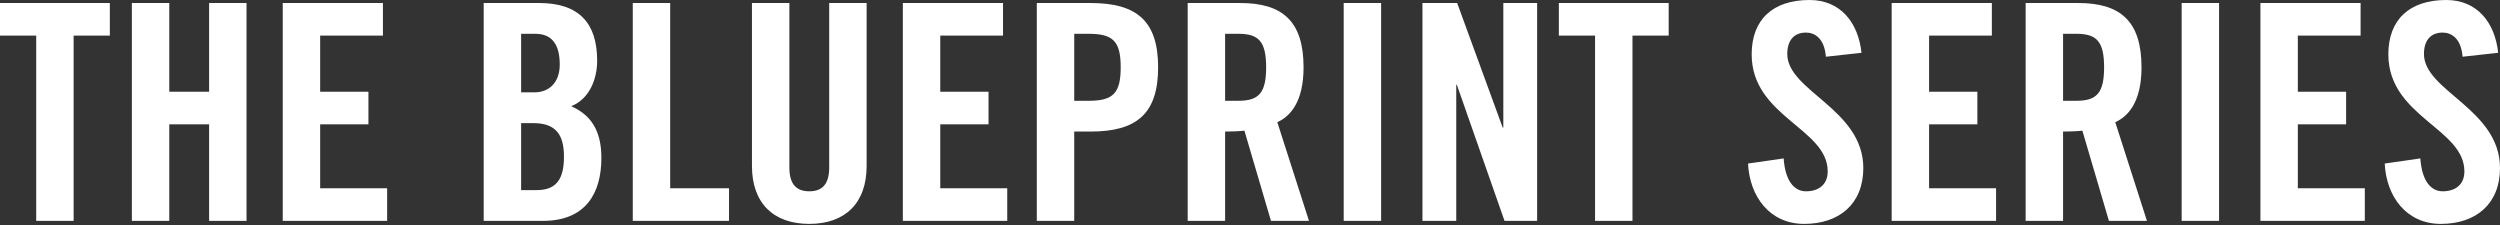 <?xml version="1.0" encoding="UTF-8"?>
<svg width="300px" height="27px" viewBox="0 0 300 27" version="1.1" xmlns="http://www.w3.org/2000/svg" xmlns:xlink="http://www.w3.org/1999/xlink">
    <rect x="0" y="0" width="300" height="27" fill="#333333" stroke="none"/>
    <title>7B161D2C-DB4E-47F3-9FA1-7CF731D49ACD@1x</title>
    <g id="Selected" stroke="none" stroke-width="1" fill="none" fill-rule="evenodd">
        <g id="Desktop" transform="translate(-550, -203)" fill="#FFFFFF">
            <g id="Hero" transform="translate(-720, 0)">
                <g id="Content-Copy" transform="translate(1068, 203)">
                    <path d="M419.152,-3.55271368e-15 C422.809,-3.55271368e-15 424.982,2.643 425.38,6.336 L421.107,6.807 C420.926,4.562 419.731,3.91 418.718,3.91 C417.269,3.91 416.473,4.852 416.473,6.481 C416.473,10.935 425.597,13.072 425.597,20.169 C425.597,24.477 422.701,26.867 418.5,26.867 C414.336,26.867 411.947,23.536 411.765,19.625 L416.038,19.01 C416.219,21.653 417.269,22.956 418.718,22.956 C420.275,22.956 421.325,22.124 421.325,20.567 C421.325,15.389 412.2,14.013 412.2,6.518 C412.2,2.354 414.734,-3.55271368e-15 419.152,-3.55271368e-15 Z M495.555,-3.55271368e-15 C499.212,-3.55271368e-15 501.384,2.643 501.783,6.336 L497.51,6.807 C497.329,4.562 496.134,3.91 495.12,3.91 C493.672,3.91 492.875,4.852 492.875,6.481 C492.875,10.935 502,13.072 502,20.169 C502,24.477 499.104,26.867 494.903,26.867 C490.738,26.867 488.349,23.536 488.168,19.625 L492.441,19.01 C492.622,21.653 493.672,22.956 495.12,22.956 C496.677,22.956 497.728,22.124 497.728,20.567 C497.728,15.389 488.602,14.013 488.602,6.518 C488.602,2.354 491.137,-3.55271368e-15 495.555,-3.55271368e-15 Z M296.725,0.362 L296.725,20.096 C296.725,22.015 297.485,22.956 299.115,22.956 C300.744,22.956 301.505,22.015 301.505,20.096 L301.505,0.362 L305.995,0.362 L305.995,19.915 C305.995,24.405 303.388,26.867 299.115,26.867 C294.842,26.867 292.235,24.405 292.235,19.915 L292.235,0.362 L296.725,0.362 Z M367.734,0.362 L367.734,26.505 L363.244,26.505 L363.244,0.362 L367.734,0.362 Z M468.289,0.362 L468.289,26.505 L463.799,26.505 L463.799,0.362 L468.289,0.362 Z M485.271,0.362 L485.271,4.272 L477.74,4.272 L477.74,11.008 L483.533,11.008 L483.533,14.918 L477.74,14.918 L477.74,22.594 L485.778,22.594 L485.778,26.505 L473.25,26.505 L473.25,0.362 L485.271,0.362 Z M350.823,0.362 C355.856,0.362 358.427,2.499 358.427,8.075 C358.427,12.275 356.798,13.977 355.277,14.665 L359.079,26.505 L354.516,26.505 L351.33,15.679 C350.751,15.751 349.809,15.787 349.013,15.787 L349.013,26.505 L344.523,26.505 L344.523,0.362 L350.823,0.362 Z M215.18,0.362 L215.18,4.272 L210.835,4.272 L210.835,26.505 L206.345,26.505 L206.345,4.272 L202,4.272 L202,0.362 L215.18,0.362 Z M451.378,0.362 C456.411,0.362 458.982,2.499 458.982,8.075 C458.982,12.275 457.353,13.977 455.832,14.665 L459.634,26.505 L455.071,26.505 L451.885,15.679 C451.306,15.751 450.364,15.787 449.568,15.787 L449.568,26.505 L445.078,26.505 L445.078,0.362 L451.378,0.362 Z M222.313,0.362 L222.313,11.008 L227.093,11.008 L227.093,0.362 L231.583,0.362 L231.583,26.505 L227.093,26.505 L227.093,14.918 L222.313,14.918 L222.313,26.505 L217.824,26.505 L217.824,0.362 L222.313,0.362 Z M247.951,0.362 L247.951,4.272 L240.419,4.272 L240.419,11.008 L246.212,11.008 L246.212,14.918 L240.419,14.918 L240.419,22.594 L248.457,22.594 L248.457,26.505 L235.929,26.505 L235.929,0.362 L247.951,0.362 Z M266.707,0.362 C271.522,0.362 273.659,2.824 273.659,7.278 C273.659,9.523 272.717,11.877 270.545,12.745 C272.826,13.759 274.166,15.57 274.166,18.937 C274.166,23.246 272.247,26.505 267.141,26.505 L260.044,26.505 L260.044,0.362 L266.707,0.362 Z M282.422,0.362 L282.422,22.594 L289.483,22.594 L289.483,26.505 L277.933,26.505 L277.933,0.362 L282.422,0.362 Z M322.362,0.362 L322.362,4.272 L314.831,4.272 L314.831,11.008 L320.624,11.008 L320.624,14.918 L314.831,14.918 L314.831,22.594 L322.869,22.594 L322.869,26.505 L310.341,26.505 L310.341,0.362 L322.362,0.362 Z M332.862,0.362 C338.403,0.362 340.974,2.499 340.974,8.075 C340.974,13.651 338.403,15.787 332.862,15.787 L330.907,15.787 L330.907,26.505 L326.417,26.505 L326.417,0.362 L332.862,0.362 Z M441.022,0.362 L441.022,4.272 L433.491,4.272 L433.491,11.008 L439.284,11.008 L439.284,14.918 L433.491,14.918 L433.491,22.594 L441.529,22.594 L441.529,26.505 L429.001,26.505 L429.001,0.362 L441.022,0.362 Z M376.859,0.362 L382.326,15.316 L382.399,15.316 L382.399,0.362 L386.454,0.362 L386.454,26.505 L382.543,26.505 L376.823,10.175 L376.75,10.175 L376.75,26.505 L372.695,26.505 L372.695,0.362 L376.859,0.362 Z M402.242,0.362 L402.242,4.272 L397.897,4.272 L397.897,26.505 L393.407,26.505 L393.407,4.272 L389.062,4.272 L389.062,0.362 L402.242,0.362 Z M265.983,14.774 L264.534,14.774 L264.534,22.812 L266.417,22.812 C268.807,22.812 269.676,21.436 269.676,18.793 C269.676,16.113 268.662,14.774 265.983,14.774 Z M332.646,4.055 L330.907,4.055 L330.907,12.094 L332.646,12.094 C335.578,12.094 336.484,11.189 336.484,8.075 C336.484,4.96 335.578,4.055 332.646,4.055 Z M350.606,4.055 L349.013,4.055 L349.013,12.094 L350.606,12.094 C353.032,12.094 353.937,11.189 353.937,8.075 C353.937,4.96 353.032,4.055 350.606,4.055 Z M451.161,4.055 L449.568,4.055 L449.568,12.094 L451.161,12.094 C453.587,12.094 454.492,11.189 454.492,8.075 C454.492,4.96 453.587,4.055 451.161,4.055 Z M266.236,4.055 L264.534,4.055 L264.534,11.08 L266.164,11.08 C267.866,11.08 269.169,9.921 269.169,7.749 C269.169,5.323 268.227,4.055 266.236,4.055 Z" id="bh-series"></path>
                </g>
            </g>
        </g>
    </g>
</svg>